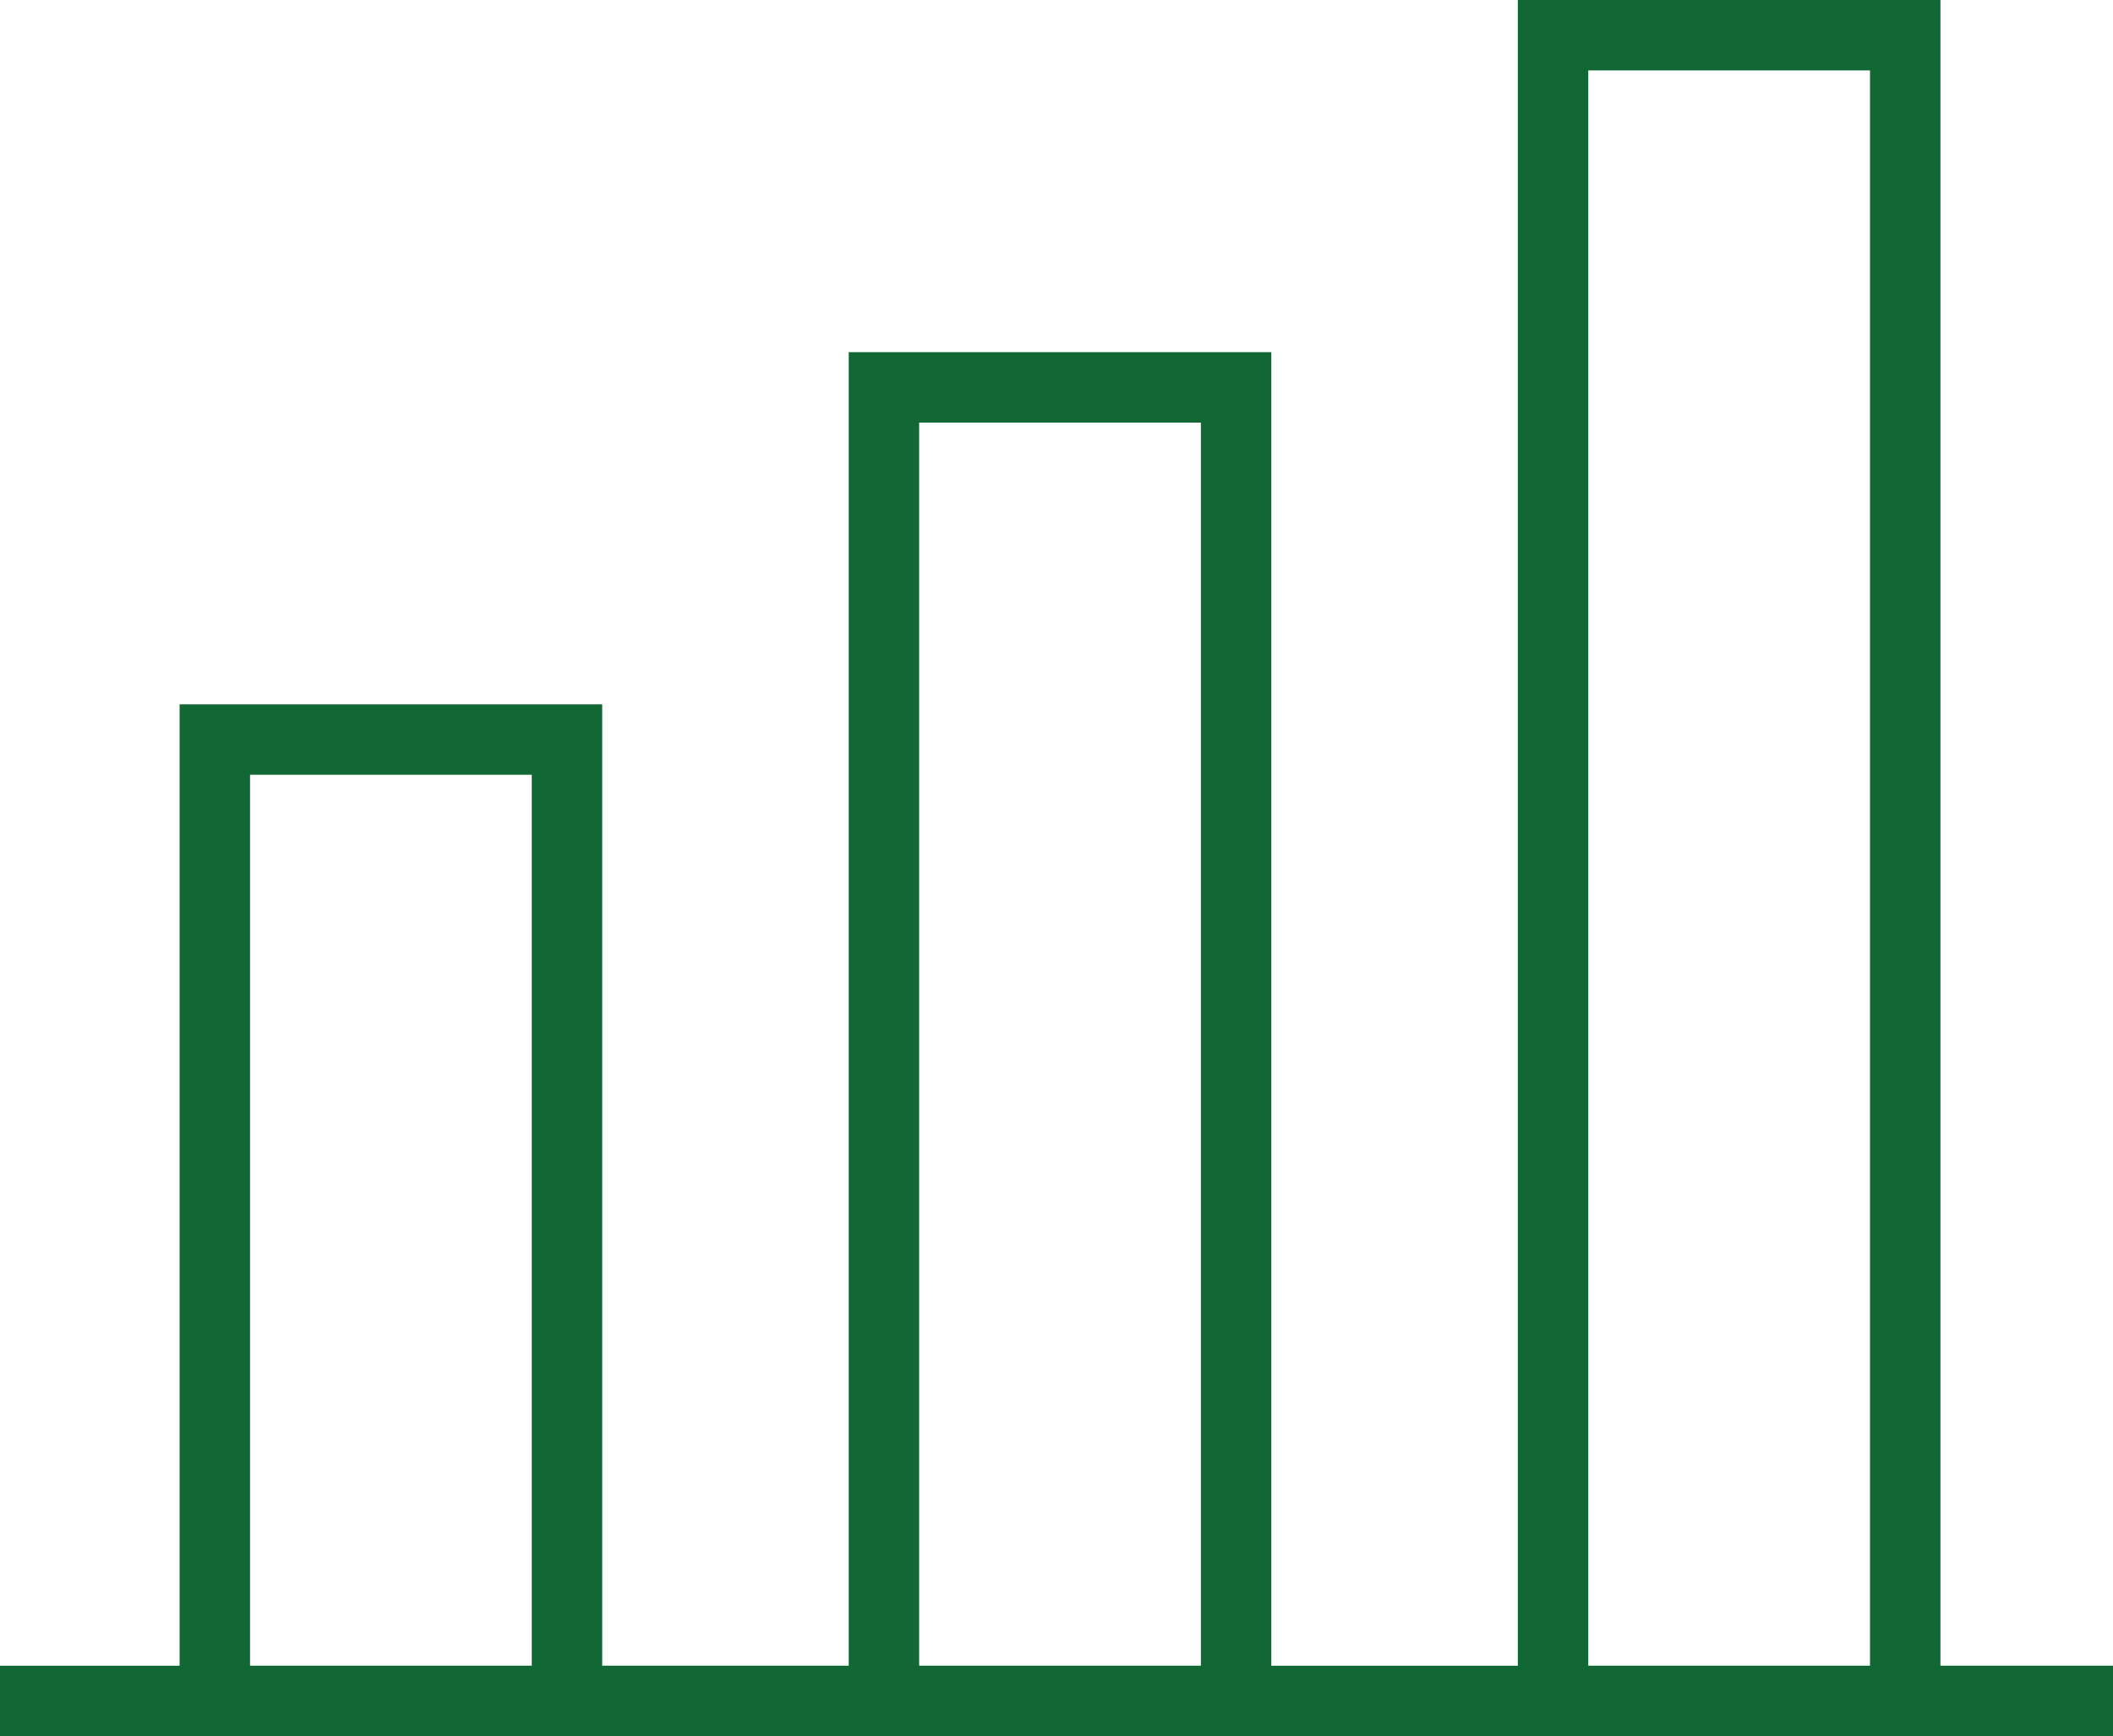 <?xml version="1.0" encoding="utf-8"?>
<!-- Generator: Adobe Illustrator 23.0.6, SVG Export Plug-In . SVG Version: 6.00 Build 0)  -->
<svg version="1.1" id="Layer_1" xmlns="http://www.w3.org/2000/svg" xmlns:xlink="http://www.w3.org/1999/xlink" x="0px" y="0px"
	 viewBox="0 0 60 49.3" style="enable-background:new 0 0 60 49.3;" xml:space="preserve">
<style type="text/css">
	.st0{fill:#116834;}
</style>
<path id="Union_29" class="st0" d="M0,49.3v-2l5.1,0V20h12v27.3h7V10h12v37.3h7V0h12v47.3H60v2L0,49.3z M26.1,47.3h8V12h-8V47.3z
	 M45.1,47.3h8V2h-8V47.3z M7.1,47.3h8V22h-8V47.3z"/>
</svg>
